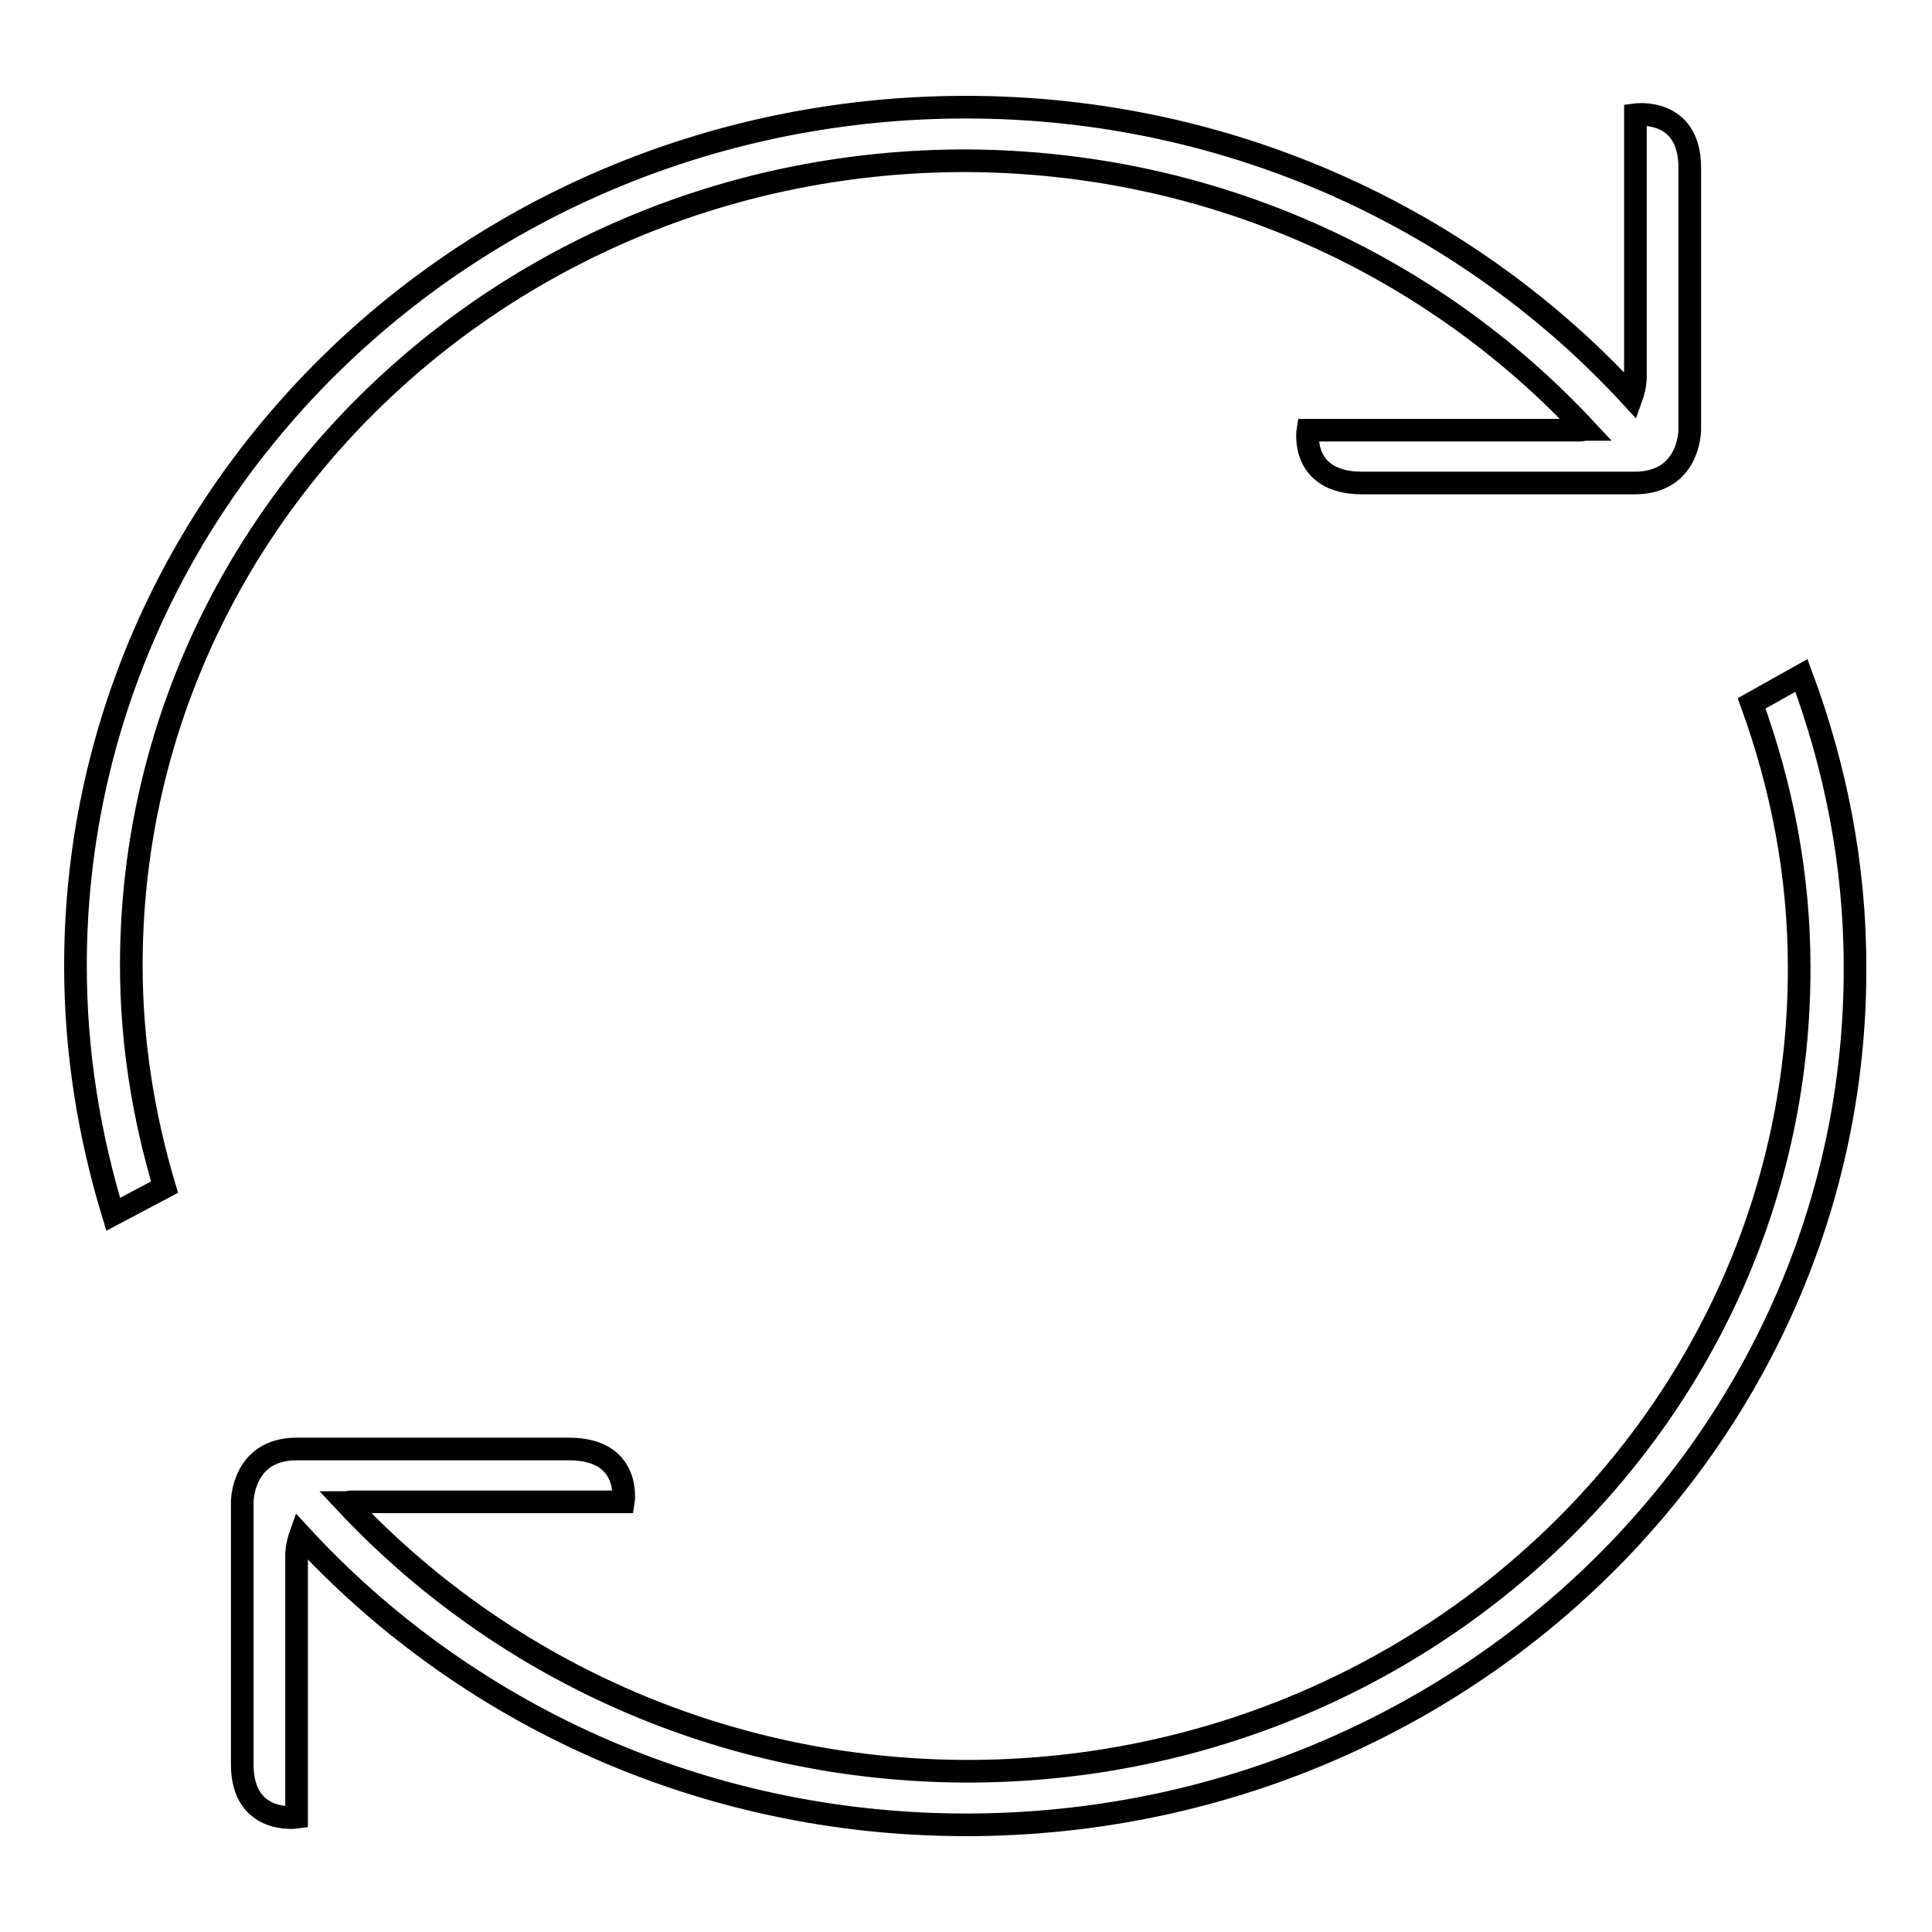 <?xml version="1.0" encoding="utf-8"?>
<!-- Svg Vector Icons : http://www.onlinewebfonts.com/icon -->
<!DOCTYPE svg PUBLIC "-//W3C//DTD SVG 1.1//EN" "http://www.w3.org/Graphics/SVG/1.1/DTD/svg11.dtd">
<svg version="1.1" xmlns="http://www.w3.org/2000/svg" xmlns:xlink="http://www.w3.org/1999/xlink" x="0px" y="0px" viewBox="0 0 256 256" enable-background="new 0 0 256 256" xml:space="preserve">
<g><g><path stroke-width="3" fill-opacity="0" stroke="#000000"  d="M128,241.8c-35.1,0-66.6-14.9-88.2-38.4c-0.5,1.4-0.5,2.6-0.5,2.6v34.8c0,0-7.2,1-7.2-7c0-7.2,0-34.8,0-34.8s0-7,7.2-7s28.7,0,36.1,0c8.3,0,7.2,7,7.2,7s-28.7,0-36.1,0c-0.2,0-0.4,0.1-0.7,0.1c20.3,21.7,49.5,35.5,82.2,35.6c61,0.1,110.5-47.6,110.4-106.5c0-12.3-2.3-24-6.3-35l6.6-3.7c4.5,12.1,7.1,25,7.1,38.6C246,190.8,193.2,241.8,128,241.8L128,241.8z M216.6,64h-36.1c-8.3,0-7.2-7-7.2-7s28.7,0,36.1,0c0.2,0,0.4-0.1,0.7-0.1c-20.3-21.8-49.5-35.5-82.2-35.6C66.8,21.3,17.4,69,17.4,127.9c0,10.2,1.6,20,4.4,29.4l-6.8,3.6C11.8,150.4,10,139.4,10,128C10,65.1,62.8,14.2,128,14.2c35.1,0,66.6,14.9,88.2,38.4c0.5-1.4,0.5-2.6,0.5-2.6V15.2c0,0,7.2-1,7.2,7c0,7.2,0,34.8,0,34.8S223.9,64,216.6,64L216.6,64z"/></g></g>
</svg>